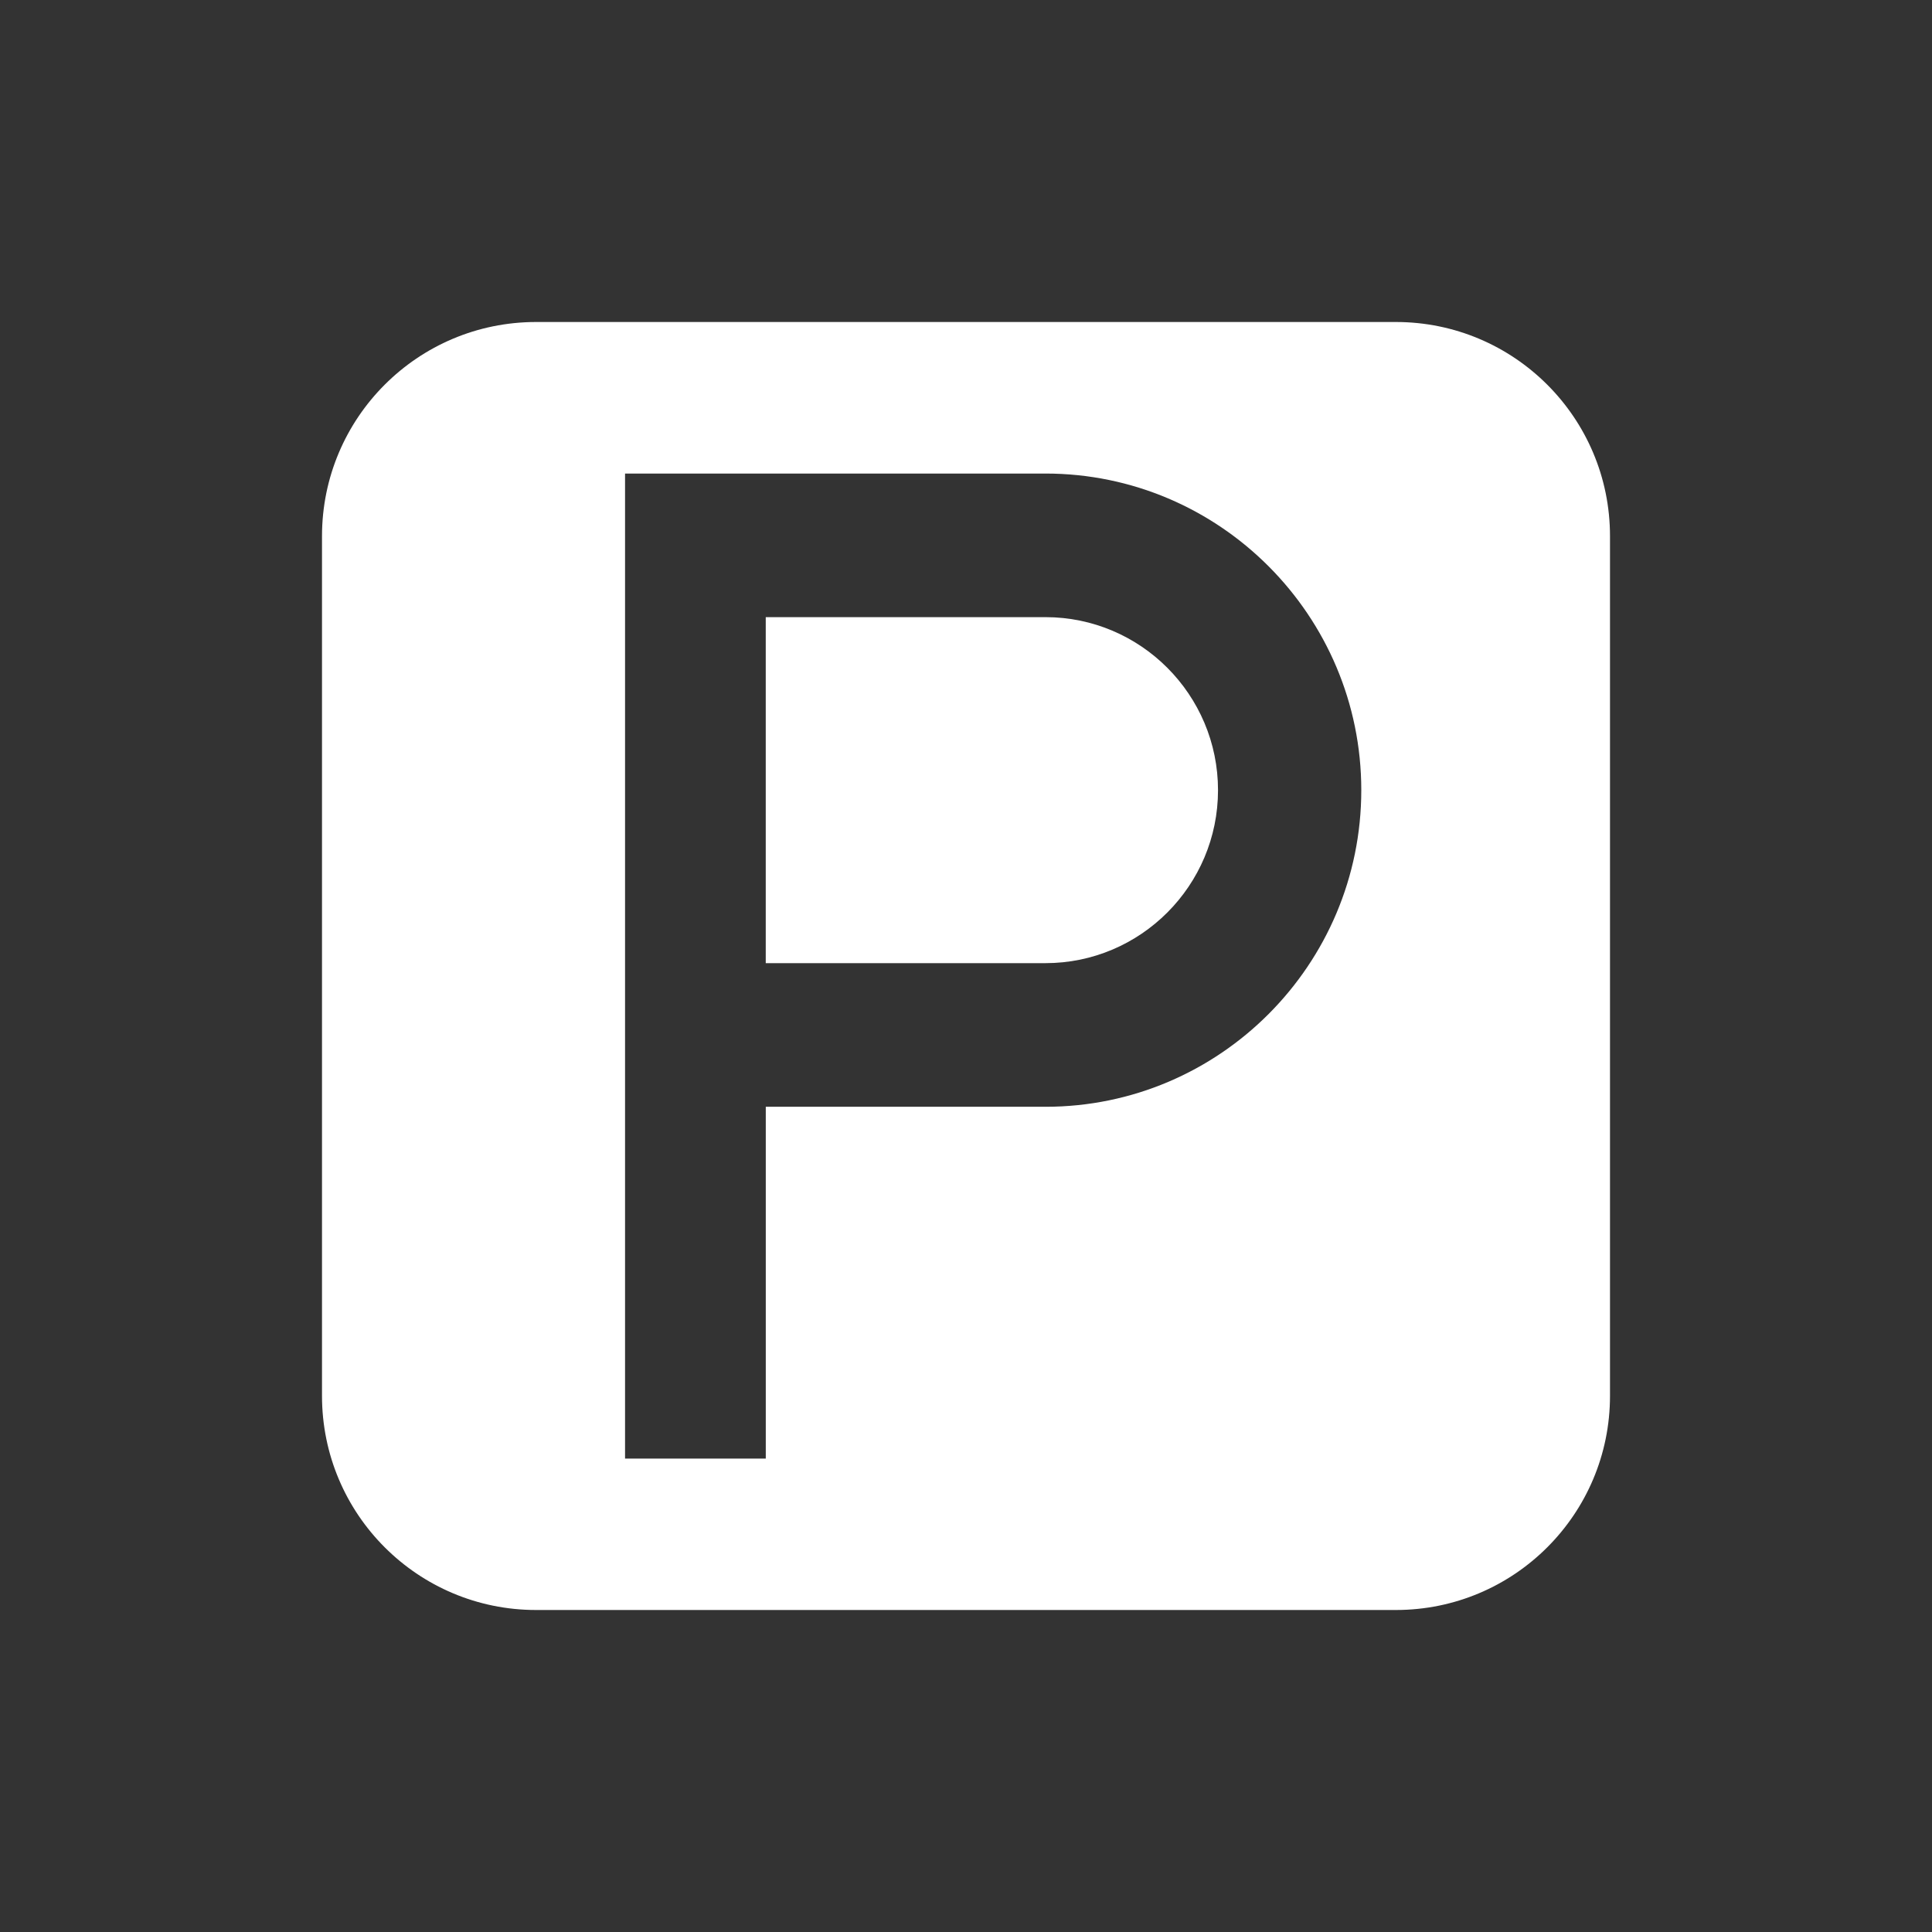 <?xml version="1.0" encoding="UTF-8"?> <svg xmlns="http://www.w3.org/2000/svg" width="120" height="120" viewBox="0 0 120 120" fill="none"><rect x="0" y="0" width="120" height="120" fill="#333333" stroke="none"/> <g clip-path="url(#clip0_17337_3973)"> <mask id="mask0_17337_3973" style="mask-type:luminance" maskUnits="userSpaceOnUse" x="0" y="0" width="120" height="120"> <path d="M0 -3.57628e-06H120V120H0V-3.57628e-06Z" fill="white"></path> </mask> <g mask="url(#mask0_17337_3973)"> <path d="M64.936 38.333H47.562V59.823H64.936C70.845 59.823 75.653 55.003 75.653 49.079C75.653 43.153 70.845 38.332 64.936 38.332" fill="white"></path> <path d="M64.937 68.741H47.564V90.595H38.823V29.413H64.937C75.753 29.413 84.552 38.235 84.552 49.077C84.552 59.921 75.753 68.744 64.939 68.744M86.7 20H33.297C25.953 20 20 25.953 20 33.299V86.701C20 94.048 25.953 100 33.297 100H86.701C94.045 100 100 94.047 100 86.701V33.299C100 25.953 94.044 20 86.7 20Z" fill="white"></path> </g> </g> <defs> <clipPath id="clip0_17337_3973"> <rect width="120" height="120" fill="white"></rect> </clipPath> </defs> </svg> 